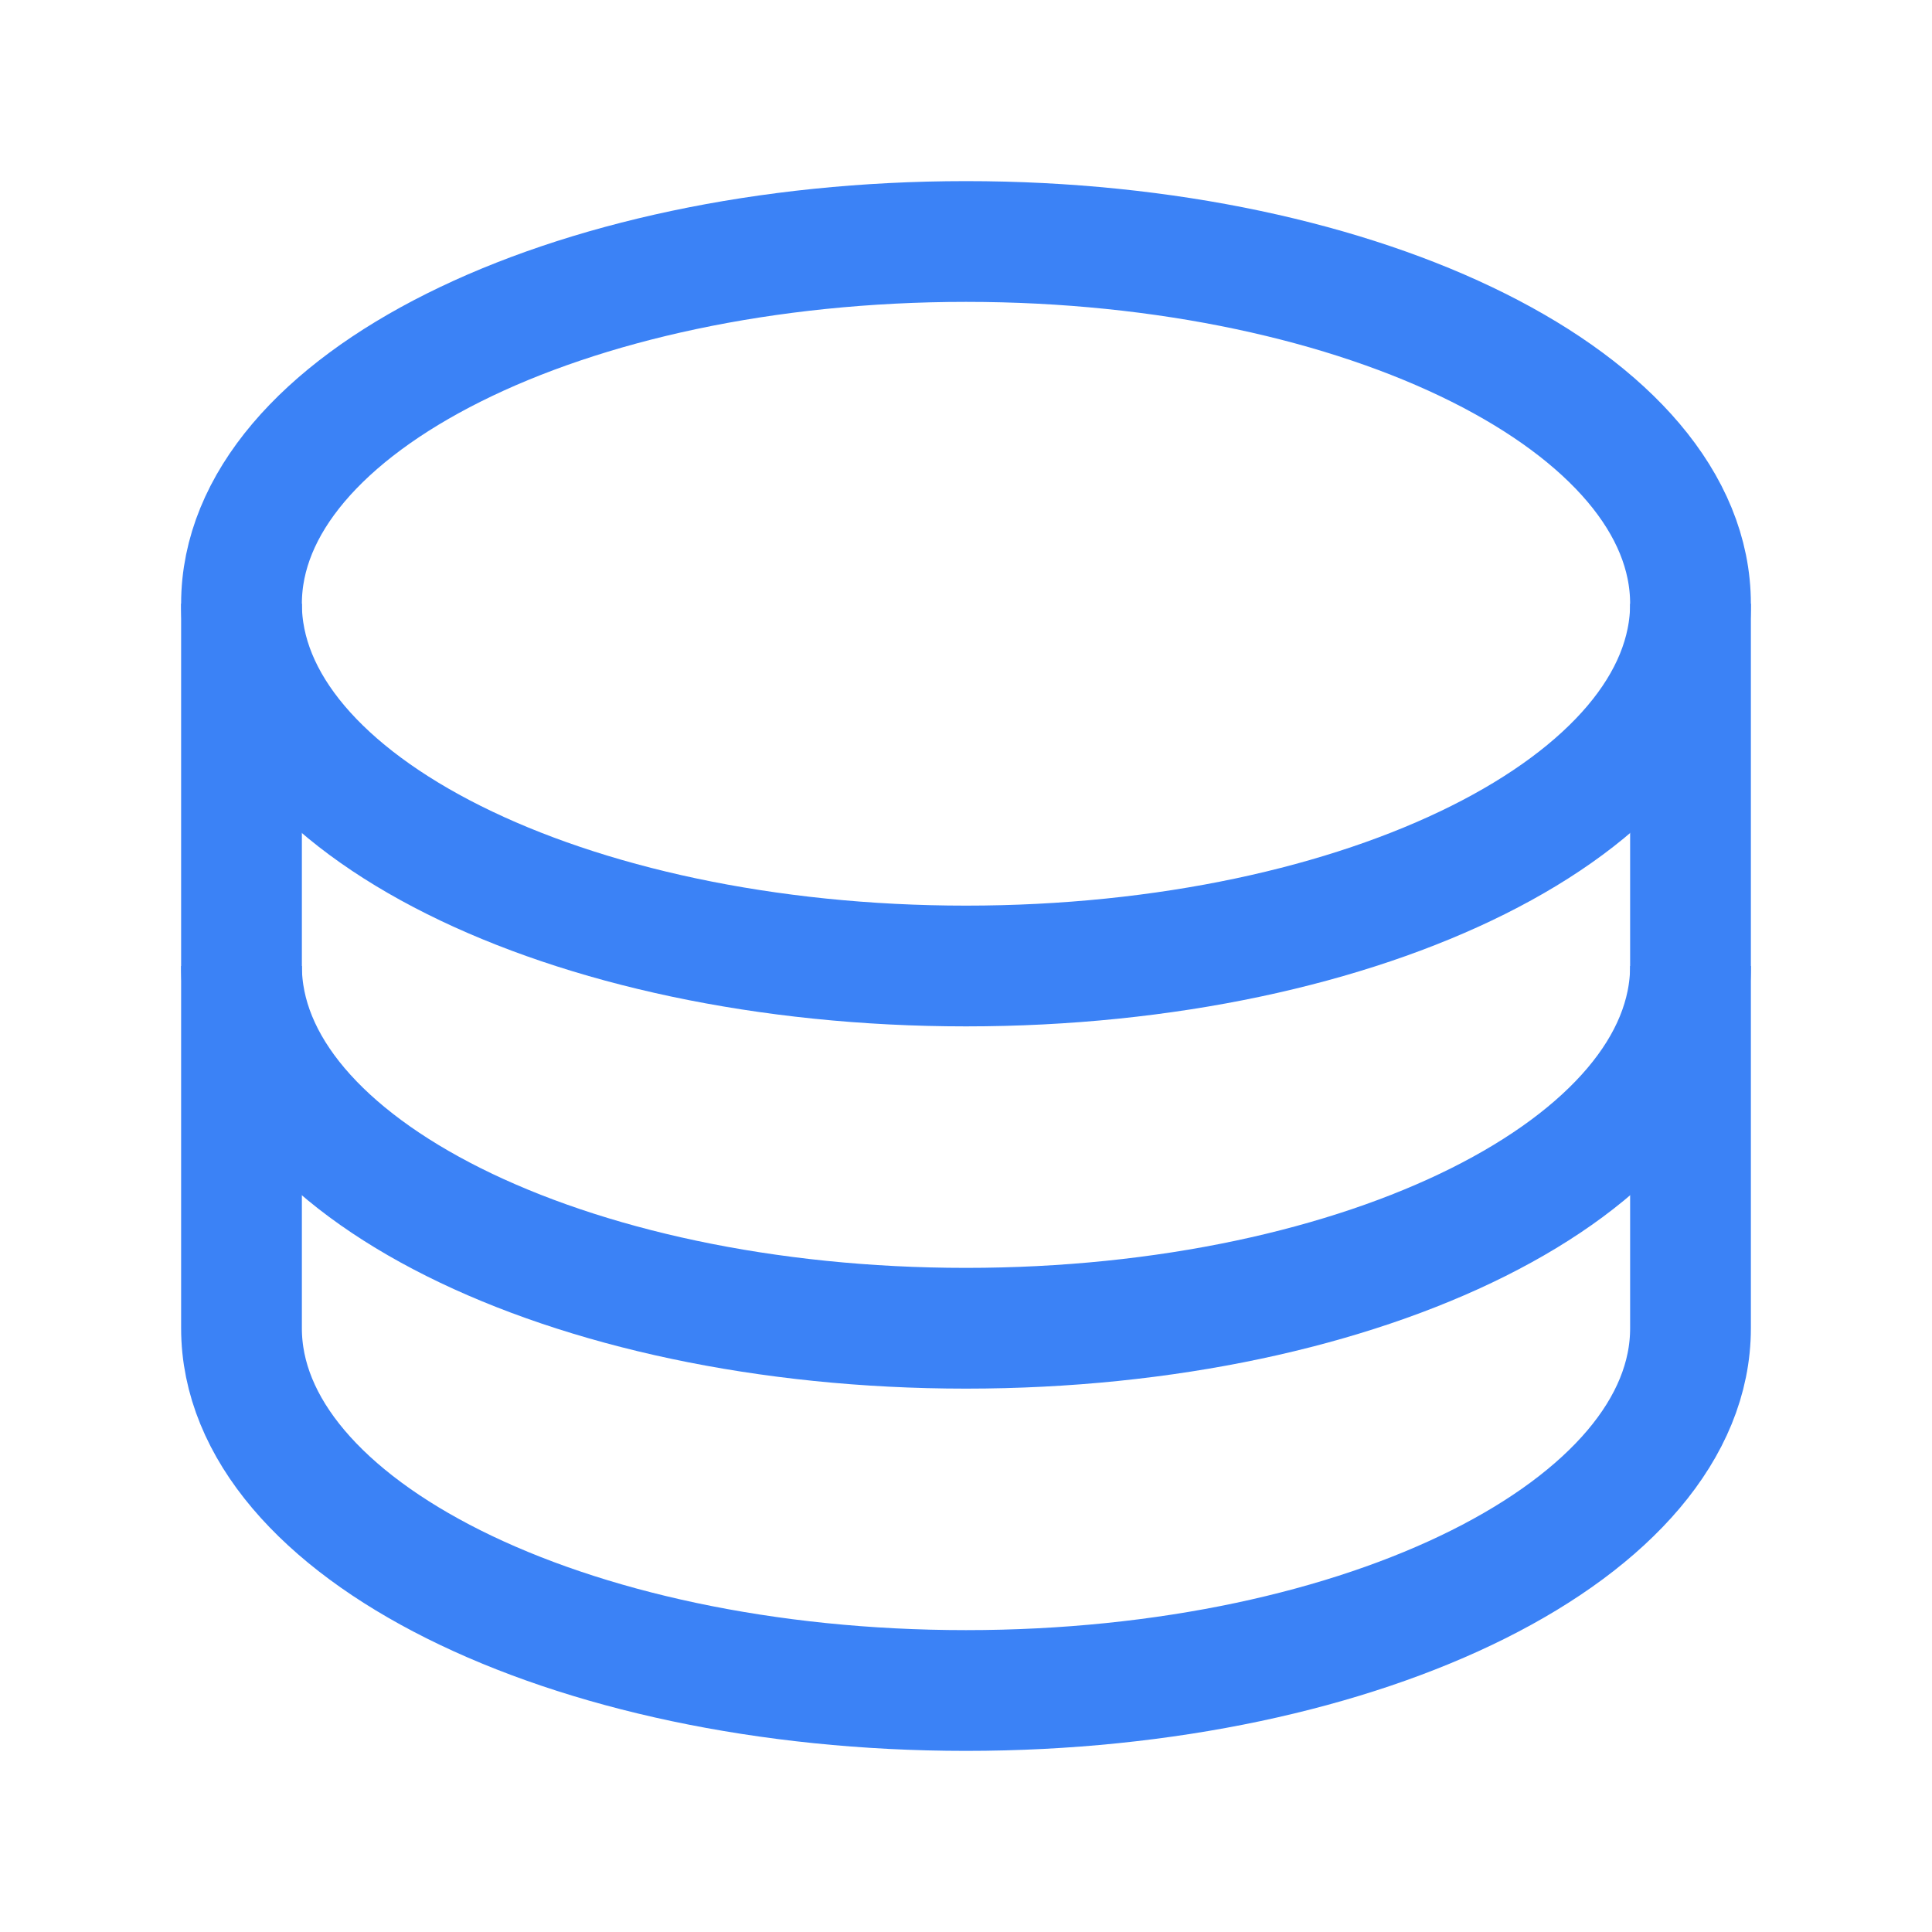 <svg xmlns="http://www.w3.org/2000/svg" viewBox="0 0 32 32" fill="none">
  <path d="M16 4C9.373 4 4 6.686 4 10v12c0 3.314 5.373 6 12 6s12-2.686 12-6V10c0-3.314-5.373-6-12-6z" stroke="#3B82F6" stroke-width="2"/>
  <path d="M4 16c0 3.314 5.373 6 12 6s12-2.686 12-6" stroke="#3B82F6" stroke-width="2"/>
  <path d="M4 10c0 3.314 5.373 6 12 6s12-2.686 12-6" stroke="#3B82F6" stroke-width="2"/>
</svg>
